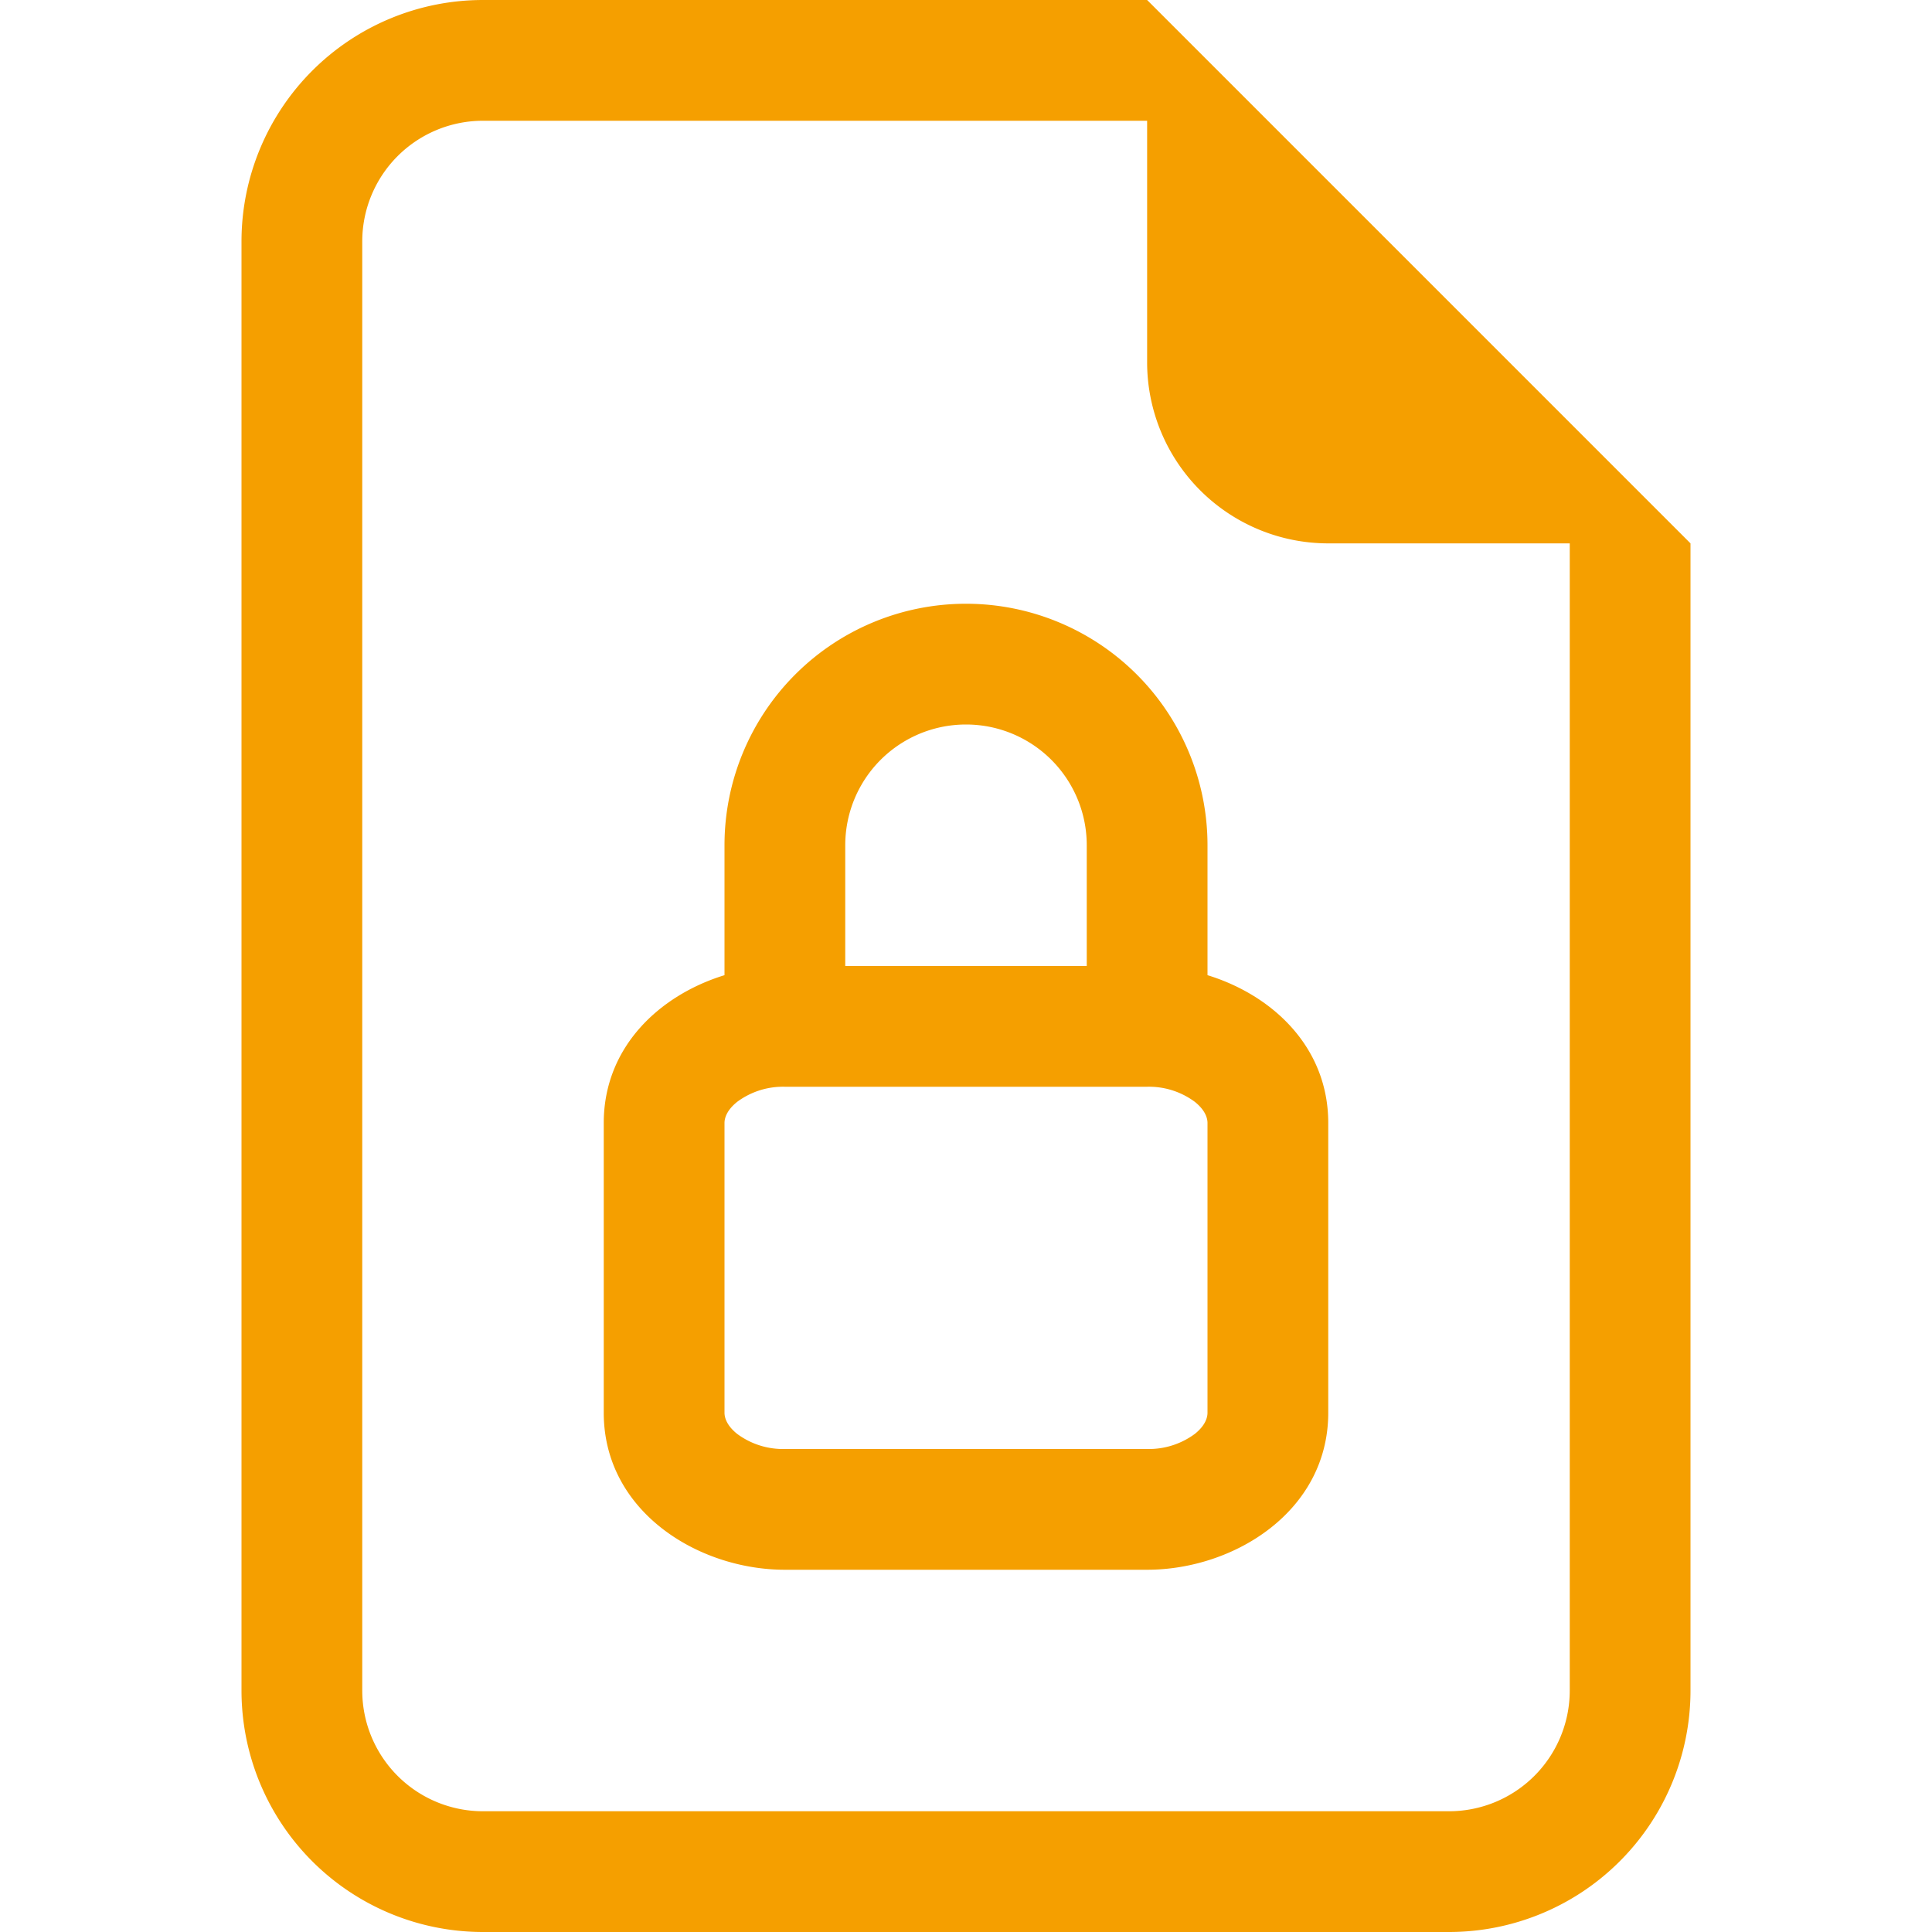 <svg xmlns="http://www.w3.org/2000/svg" width="16" height="16" fill="#f59f00" viewBox="0 0 16 16"><path d="M10 7v1.076c.54.166 1 .597 1 1.224v2.4c0 .816-.781 1.3-1.5 1.3h-3c-.719.0-1.5-.484-1.5-1.3V9.3c0-.627.46-1.058 1-1.224V7a2 2 0 114 0zM7 7v1h2V7A1 1 0 007 7zM6 9.3v2.4c0 .042.02.107.105.175A.637.637.0 006.5 12h3a.64.64.0 00.395-.125c.085-.068.105-.133.105-.175V9.3c0-.042-.02-.107-.105-.175A.637.637.0 009.5 9h-3a.637.637.0 00-.395.125C6.02 9.193 6 9.258 6 9.3z"/><path d="M14 14V4.5L9.5.0H4A2 2 0 002 2v12a2 2 0 002 2h8a2 2 0 002-2zM9.5 3A1.5 1.5.0 0011 4.5h2V14a1 1 0 01-1 1H4a1 1 0 01-1-1V2a1 1 0 011-1h5.5v2z"/></svg>